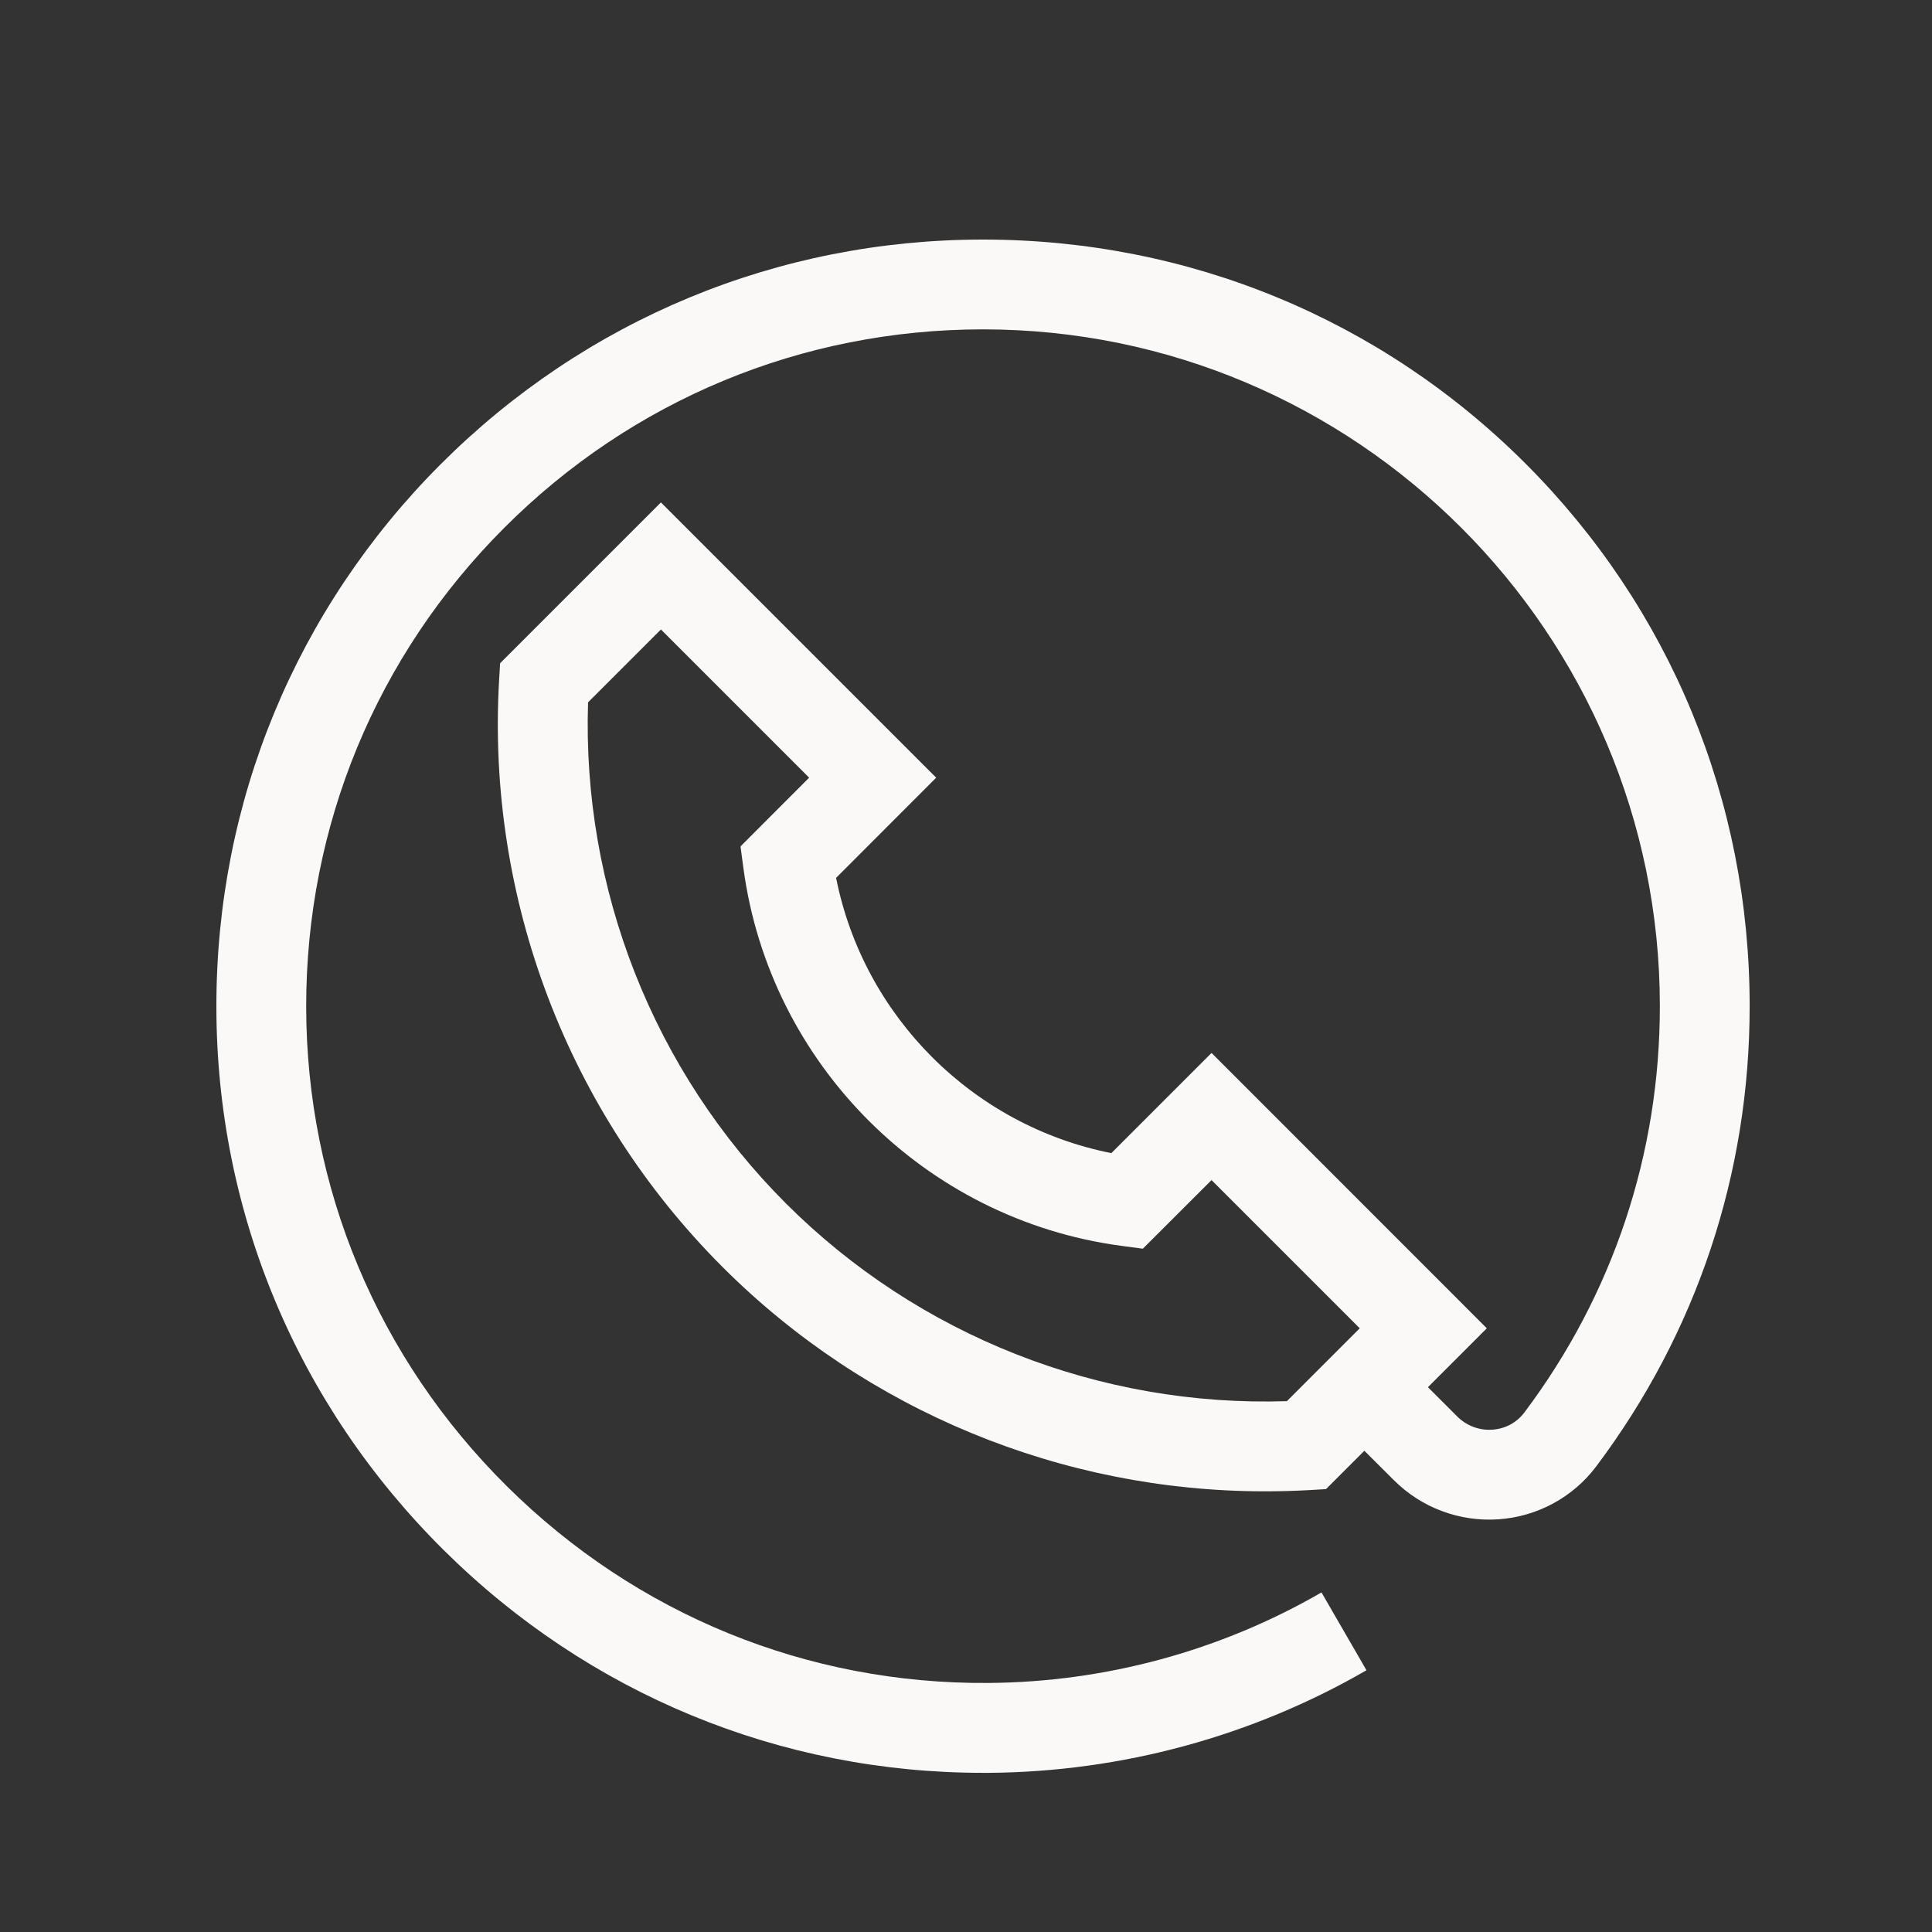 <svg width="21" height="21" viewBox="0 0 21 21" fill="none" xmlns="http://www.w3.org/2000/svg">
<rect x="0" y="0" width="21" height="21" fill="#333333" stroke="none"/>
<g clip-path="url(#clip0_636_3352)">
<path d="M16.582 5.039C15.011 3.468 12.917 2.604 10.685 2.604C8.458 2.604 6.365 3.471 4.79 5.046C3.216 6.622 2.35 8.716 2.352 10.943C2.353 13.173 3.231 15.27 4.823 16.849C6.399 18.412 8.479 19.27 10.685 19.27C10.707 19.27 10.729 19.27 10.751 19.27C12.193 19.259 13.611 18.873 14.853 18.155L14.364 17.309C13.268 17.943 12.016 18.284 10.744 18.293C8.775 18.308 6.916 17.549 5.51 16.155C4.104 14.761 3.33 12.91 3.328 10.942C3.327 8.976 4.091 7.127 5.481 5.737C6.871 4.346 8.719 3.58 10.685 3.58C14.741 3.58 18.041 6.88 18.042 10.935C18.042 12.543 17.533 14.07 16.57 15.352C16.487 15.463 16.363 15.53 16.222 15.54C16.08 15.55 15.941 15.498 15.84 15.397L15.521 15.078L16.161 14.438L13.169 11.445L12.08 12.534C10.574 12.235 9.387 11.047 9.088 9.542L10.176 8.453L7.184 5.461L5.436 7.209L5.425 7.395C5.288 9.767 6.173 12.091 7.852 13.77C9.417 15.336 11.543 16.21 13.747 16.21C13.907 16.21 14.067 16.206 14.227 16.197L14.413 16.186L14.83 15.769L15.149 16.087C15.45 16.389 15.866 16.544 16.291 16.514C16.712 16.484 17.099 16.274 17.351 15.938C18.442 14.486 19.019 12.756 19.018 10.935C19.018 8.704 18.153 6.61 16.582 5.039ZM13.988 15.23C11.957 15.296 9.981 14.519 8.542 13.08C7.103 11.641 6.325 9.665 6.392 7.634L7.184 6.842L8.795 8.453L8.049 9.2L8.081 9.439C8.368 11.567 10.055 13.254 12.183 13.541L12.422 13.573L13.169 12.827L14.78 14.438L13.988 15.23Z" fill="#FAF9F8"/>
</g>
<defs>
<clipPath id="clip0_636_3352">
<rect width="16.667" height="16.667" fill="white" transform="translate(2.352 2.604)"/>
</clipPath>
</defs>
</svg>
